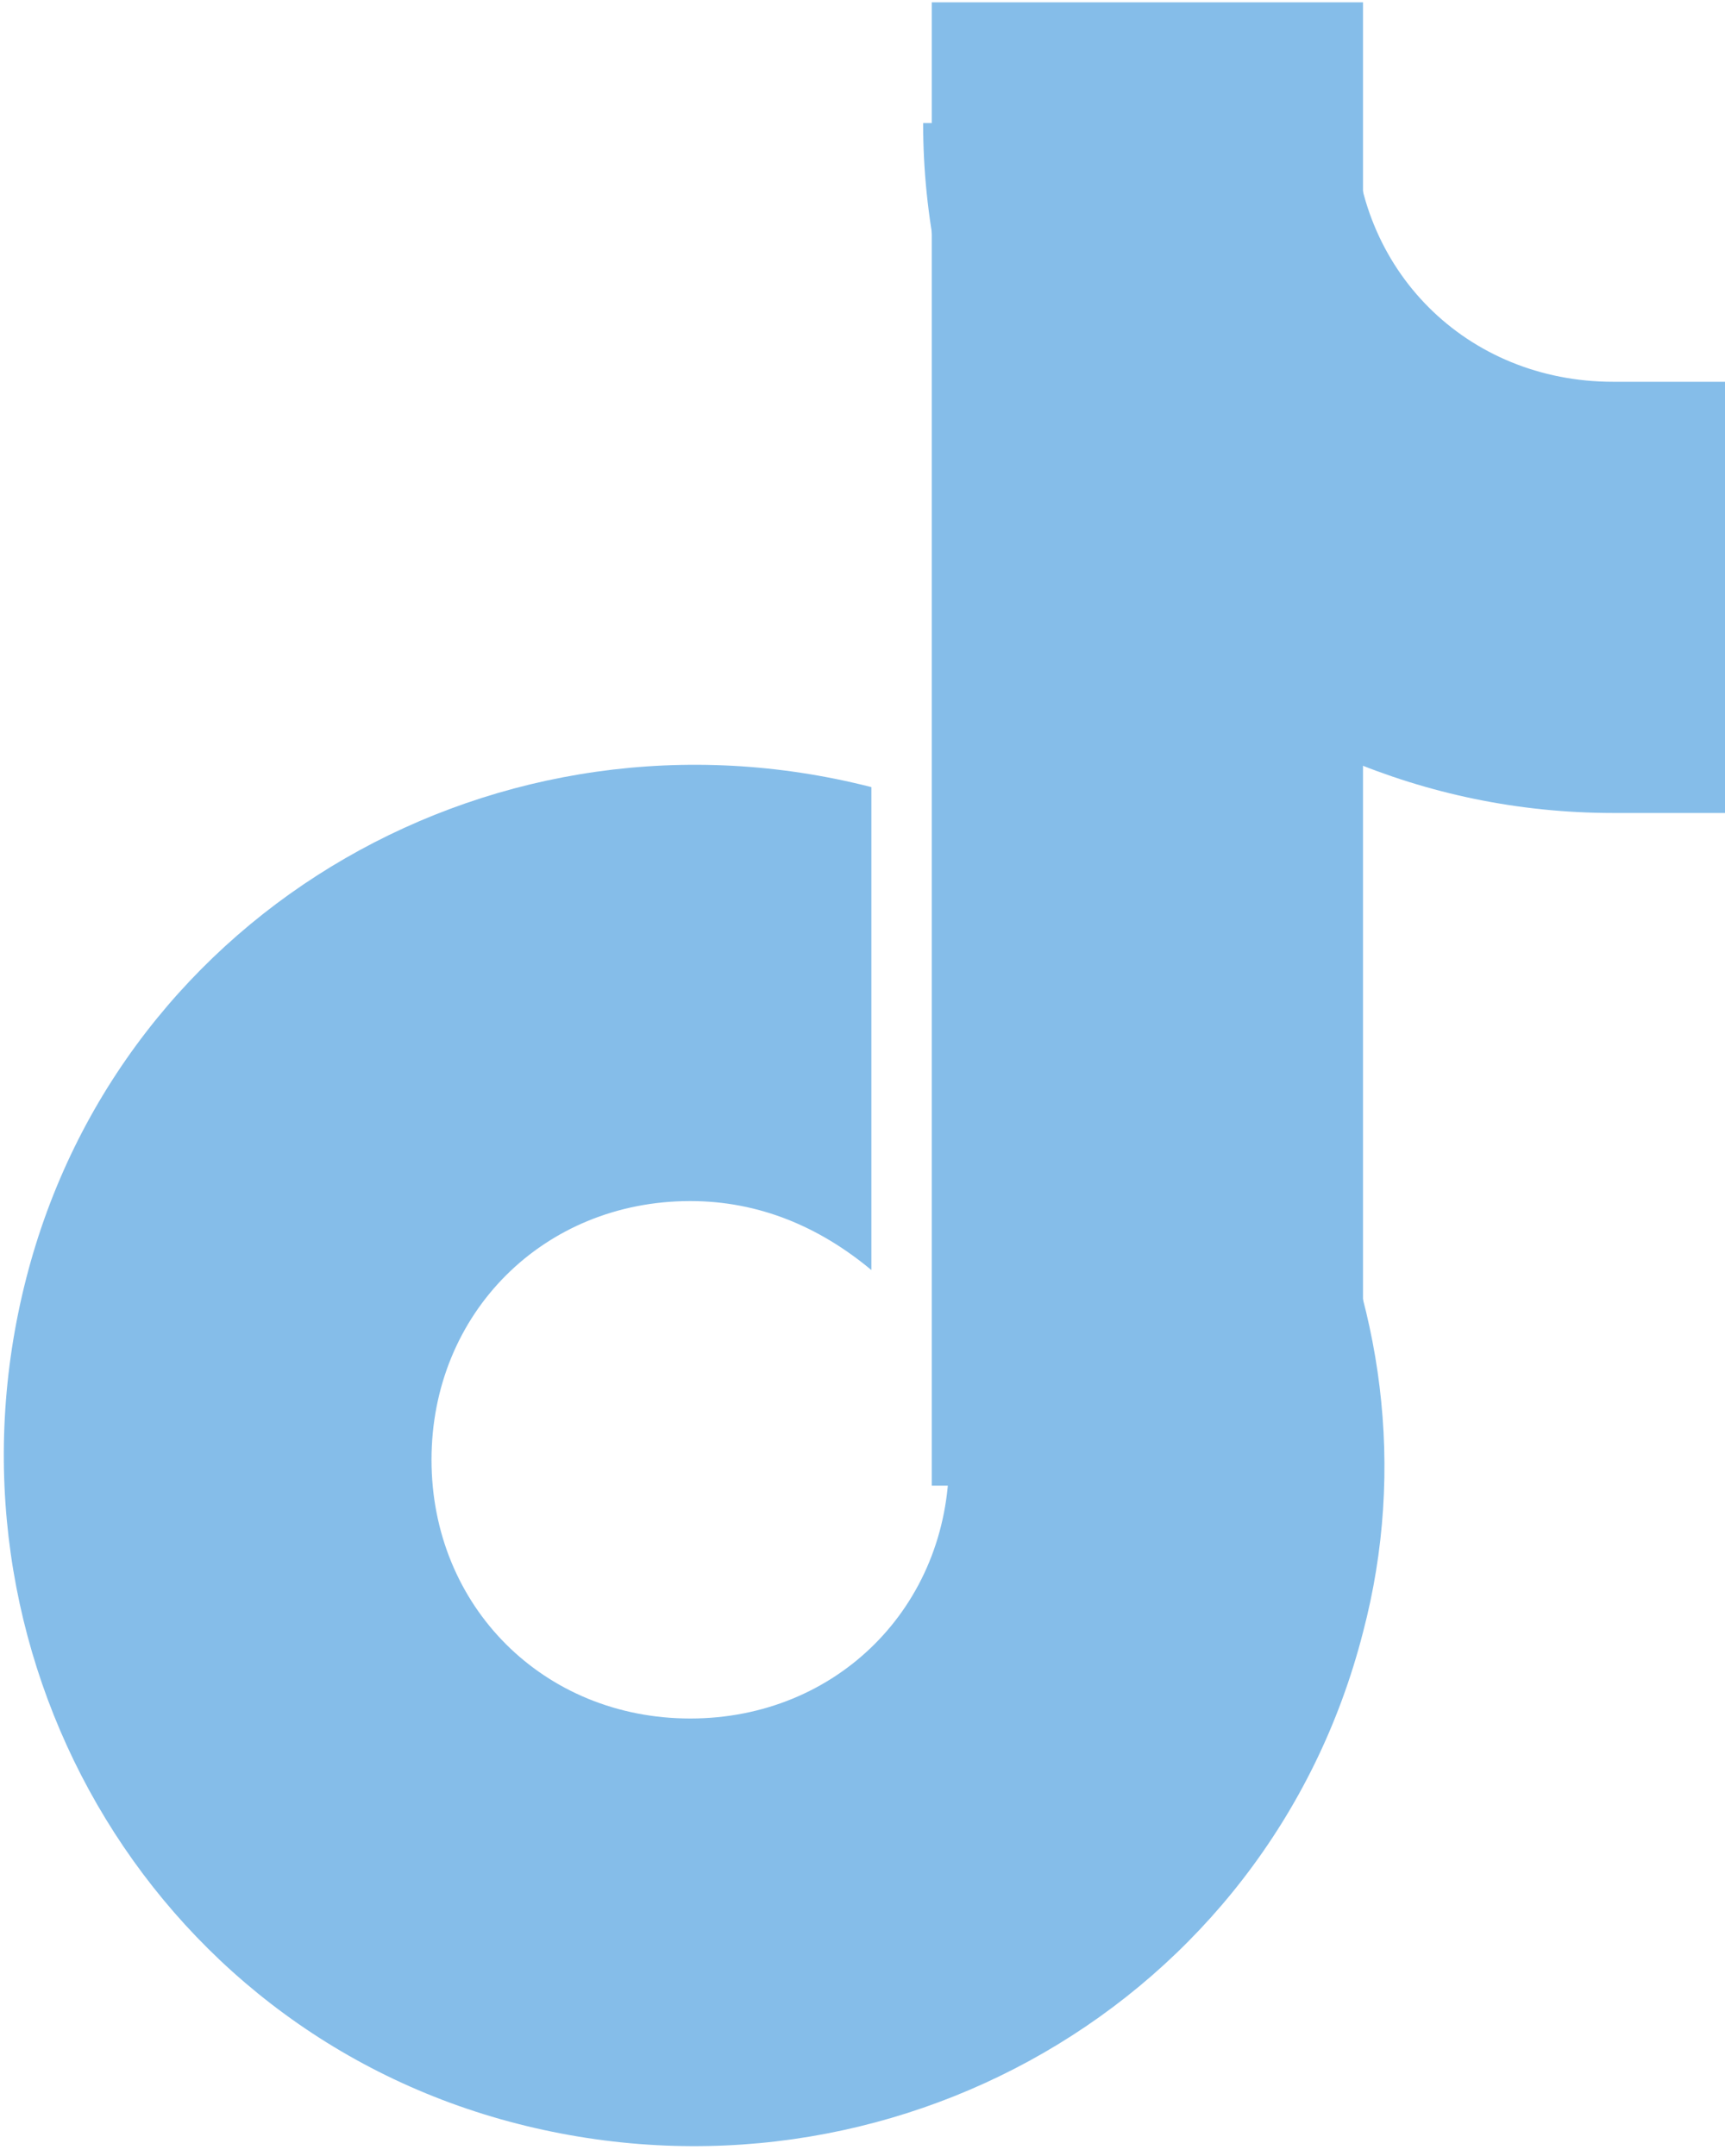 <svg id="Laag_1" xmlns="http://www.w3.org/2000/svg" viewBox="0 0 20 25"><style>.st0{fill:#85bde9}</style><g id="Group_620" transform="translate(-870 -6106)"><g id="Group_615" transform="translate(165.703 5488.527)"><path id="Rectangle_1555" class="st0" d="M715.1 617.5h5v17.2h-5z"/><path id="Path_1624" class="st0" d="M715.3 627v7.4c0 1.7-1.3 3-3 3s-3-1.3-3-3 1.3-3 3-3c.8 0 1.5.3 2.1.8v-5.6c-4.3-1.1-8.7 1.4-9.8 5.7-1.1 4.3 1.4 8.7 5.7 9.8 4.3 1.1 8.7-1.4 9.8-5.7 1-3.8-1.1-7.8-4.8-9.4z"/><path id="Path_1625" class="st0" d="M723 621.9c-1.7 0-3-1.3-3-3h-5c0 4.4 3.6 8 8 8h1.3v-5H723z"/></g></g></svg>
